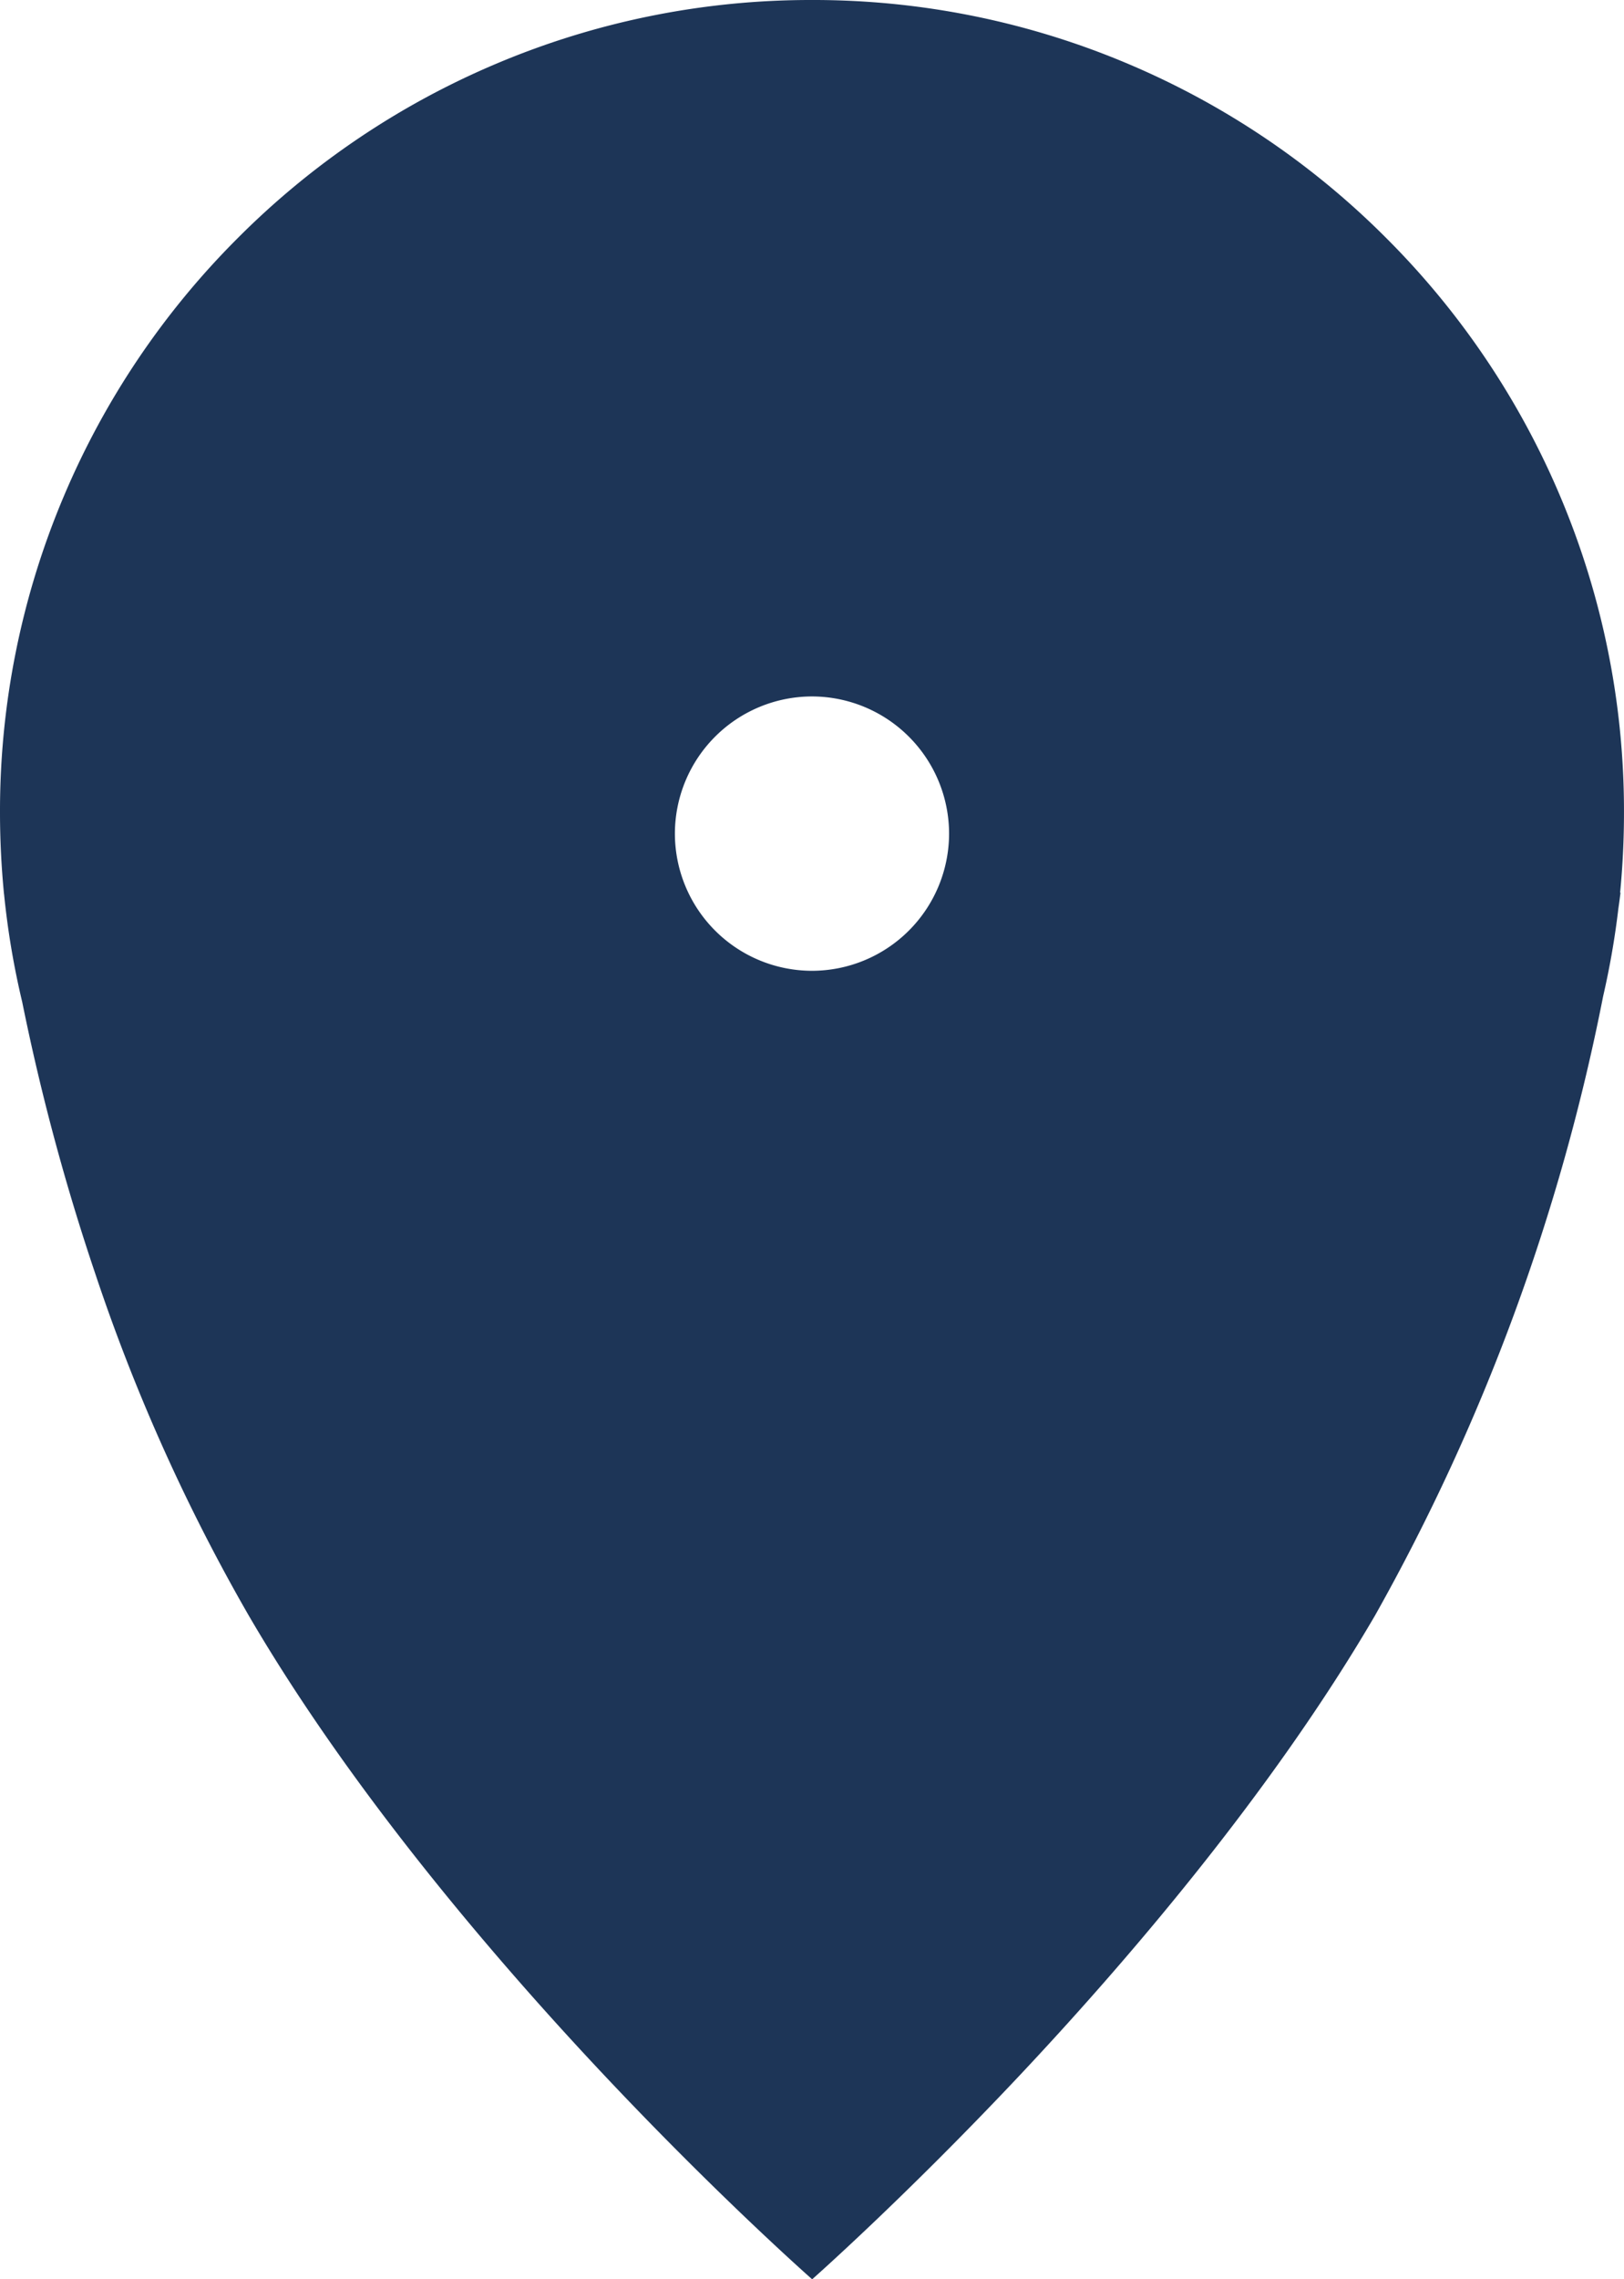 <svg xmlns="http://www.w3.org/2000/svg" width="77.001" height="108" viewBox="0 0 77.001 108">
  <path id="Subtraction_1" data-name="Subtraction 1" d="M998.508-5032h0c-.042-.037-4.365-3.844-9.767-9.571-5-5.3-12-13.4-16.953-21.89a88.6,88.6,0,0,1-7.279-16.213,105.879,105.879,0,0,1-3.455-12.845,38.48,38.48,0,0,1-.858-5.08c-.007-.053-.011-.085-.012-.1-.122-1.271-.184-2.55-.184-3.8a38.261,38.261,0,0,1,3.026-14.987,38.368,38.368,0,0,1,8.251-12.237,38.365,38.365,0,0,1,12.238-8.251A38.266,38.266,0,0,1,998.5-5140a38.266,38.266,0,0,1,14.986,3.025,38.364,38.364,0,0,1,12.238,8.251,38.37,38.37,0,0,1,8.251,12.237A38.261,38.261,0,0,1,1037-5101.5c0,1.272-.062,2.551-.184,3.8h.018s0,.026-.007.064c-.013.1-.042.333-.091.672a38.62,38.62,0,0,1-.724,4.168,98.61,98.61,0,0,1-10.811,29.334c-4.949,8.485-11.943,16.587-16.939,21.89-5.4,5.727-9.711,9.534-9.753,9.571Zm-.008-75a6.507,6.507,0,0,0-6.5,6.5,6.507,6.507,0,0,0,6.5,6.5,6.508,6.508,0,0,0,6.5-6.5A6.508,6.508,0,0,0,998.5-5107Z" transform="translate(-960 5140)" fill="#1d3557"/>
</svg>
